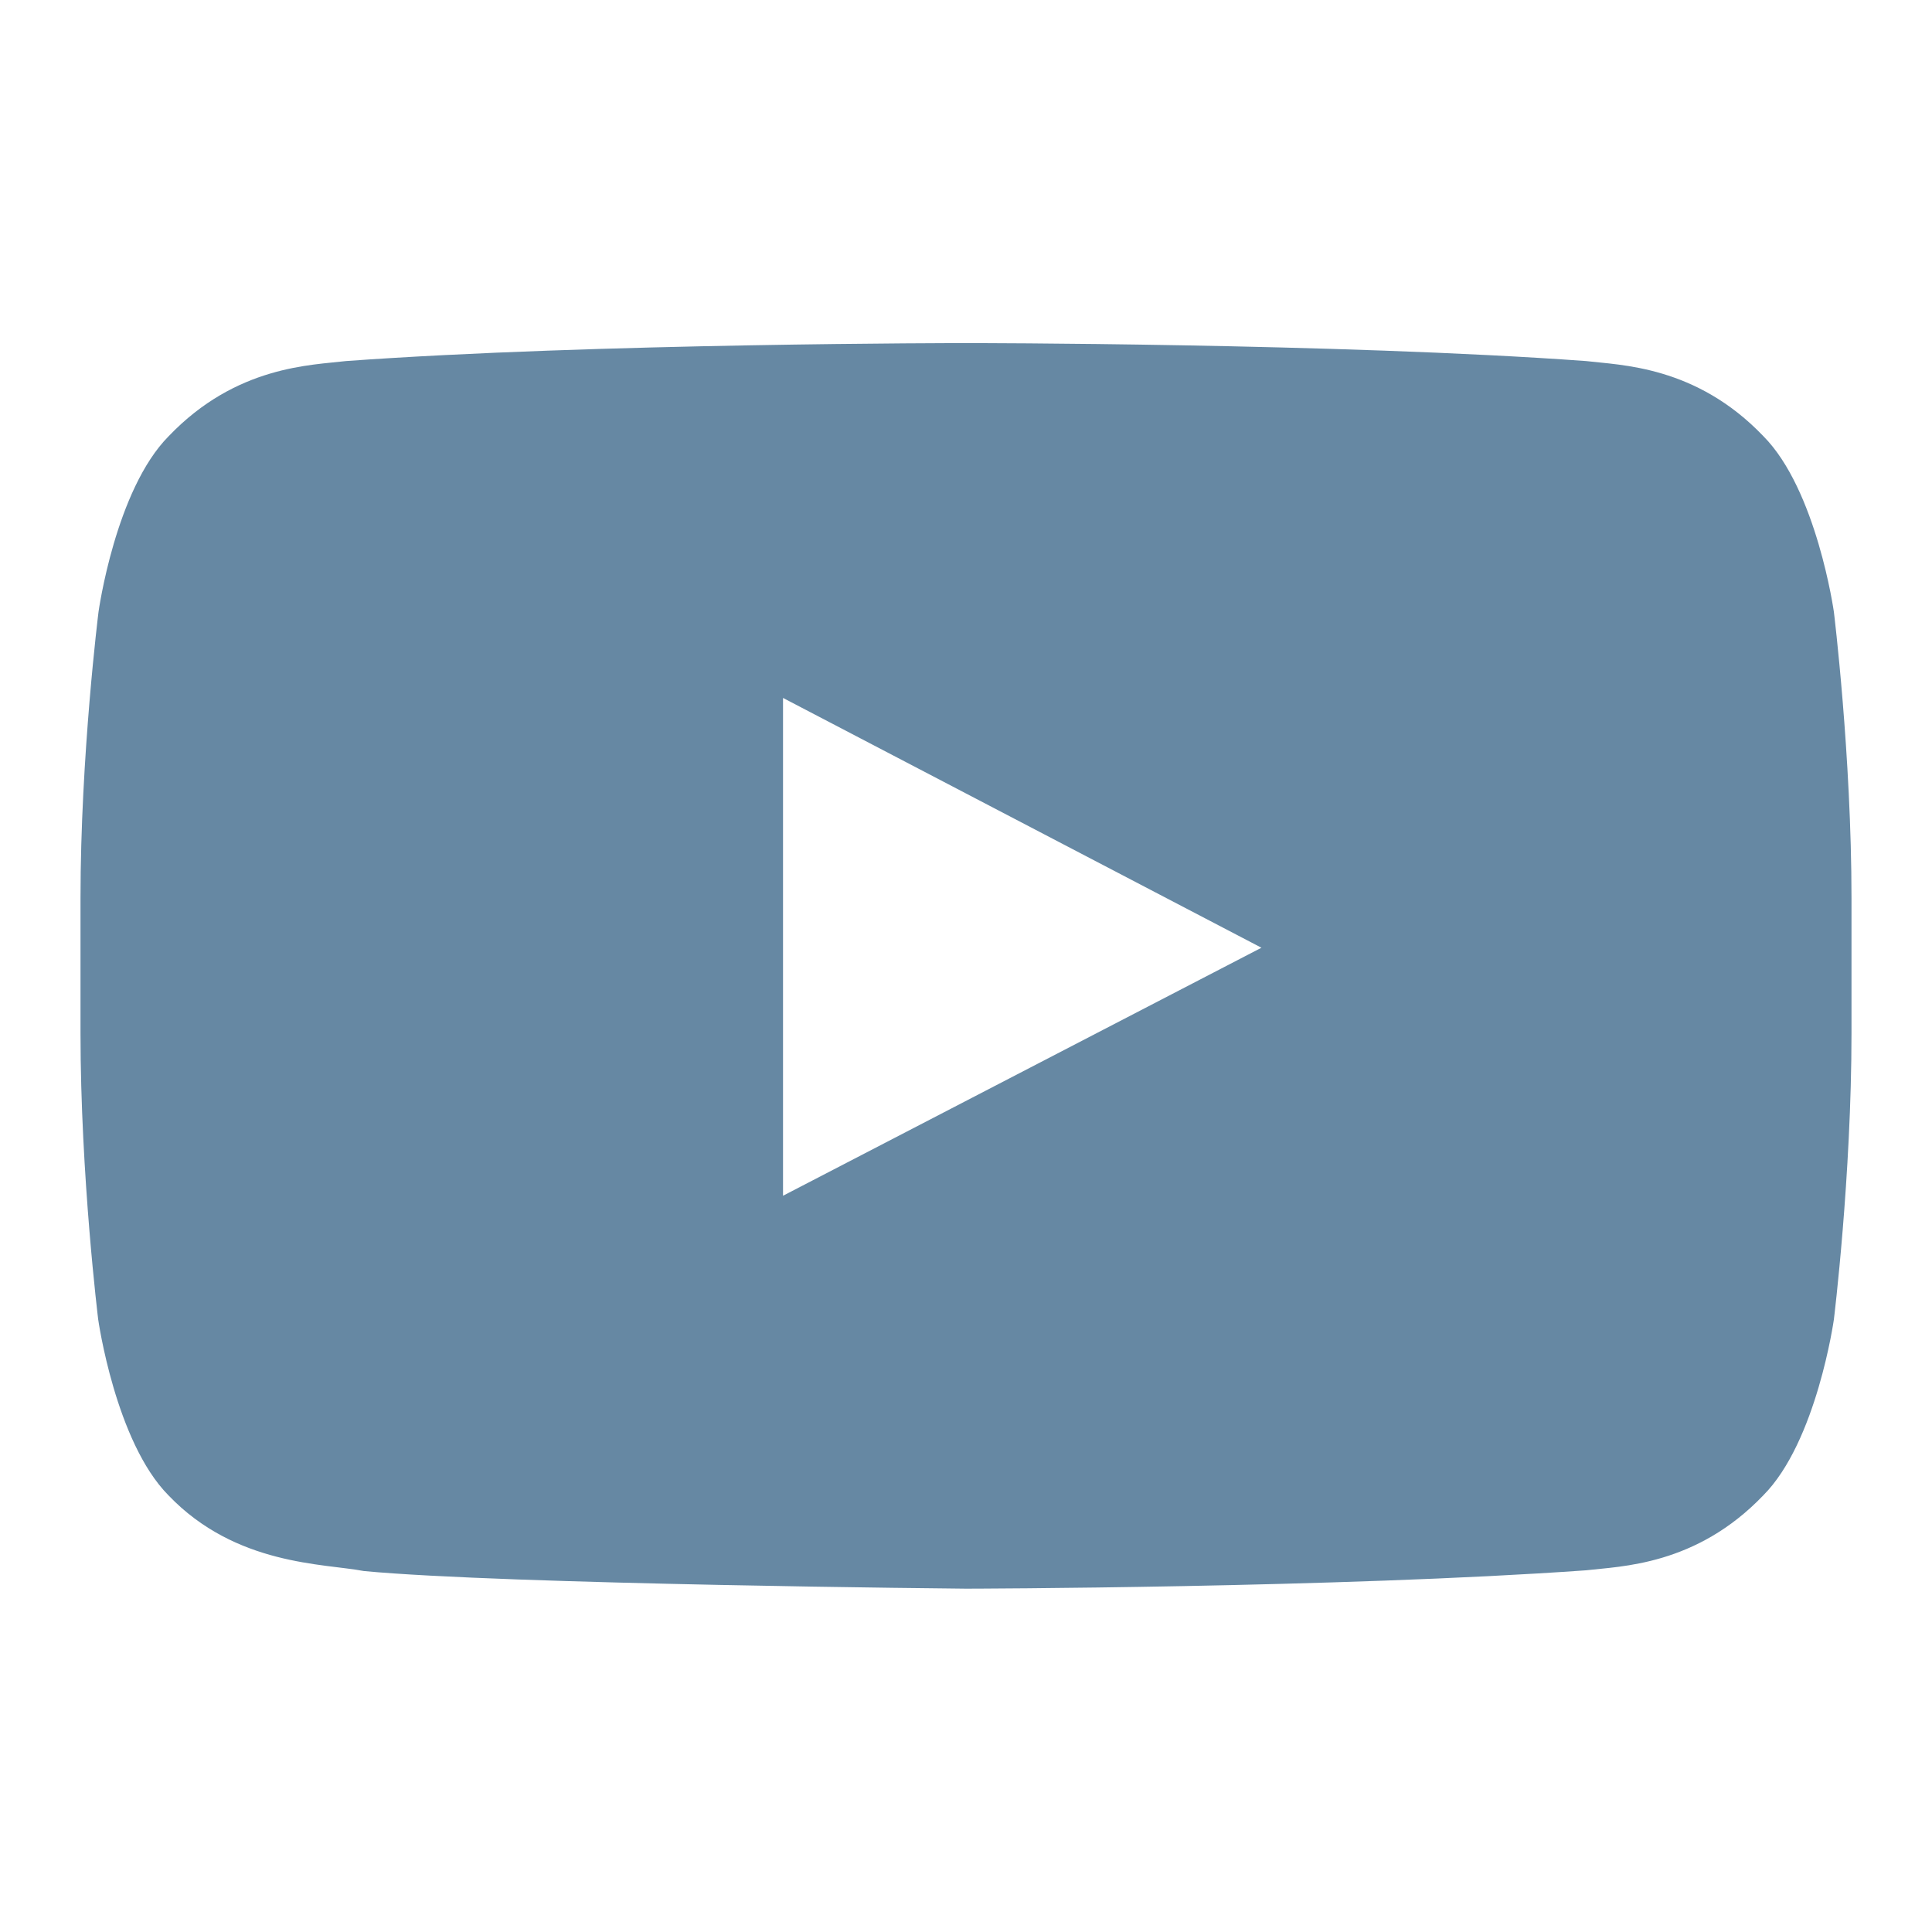 <svg width="24" height="24" viewBox="0 0 24 24" fill="none" xmlns="http://www.w3.org/2000/svg">
<path d="M22.781 7.6C22.781 7.6 22.567 6.084 21.905 5.418C21.067 4.541 20.13 4.537 19.701 4.485C16.624 4.262 12.005 4.262 12.005 4.262H11.996C11.996 4.262 7.377 4.262 4.3 4.485C3.871 4.537 2.934 4.541 2.096 5.418C1.434 6.084 1.224 7.6 1.224 7.6C1.224 7.6 1 9.384 1 11.162V12.83C1 14.609 1.22 16.392 1.22 16.392C1.22 16.392 1.434 17.909 2.092 18.575C2.93 19.451 4.03 19.421 4.52 19.516C6.281 19.683 12.001 19.735 12.001 19.735C12.001 19.735 16.624 19.726 19.701 19.507C20.13 19.456 21.067 19.451 21.905 18.575C22.567 17.909 22.781 16.392 22.781 16.392C22.781 16.392 23 14.613 23 12.83V11.162C23 9.384 22.781 7.6 22.781 7.6ZM9.727 14.854V8.67L15.67 11.773L9.727 14.854Z" fill="#6688A3"/>
</svg>
